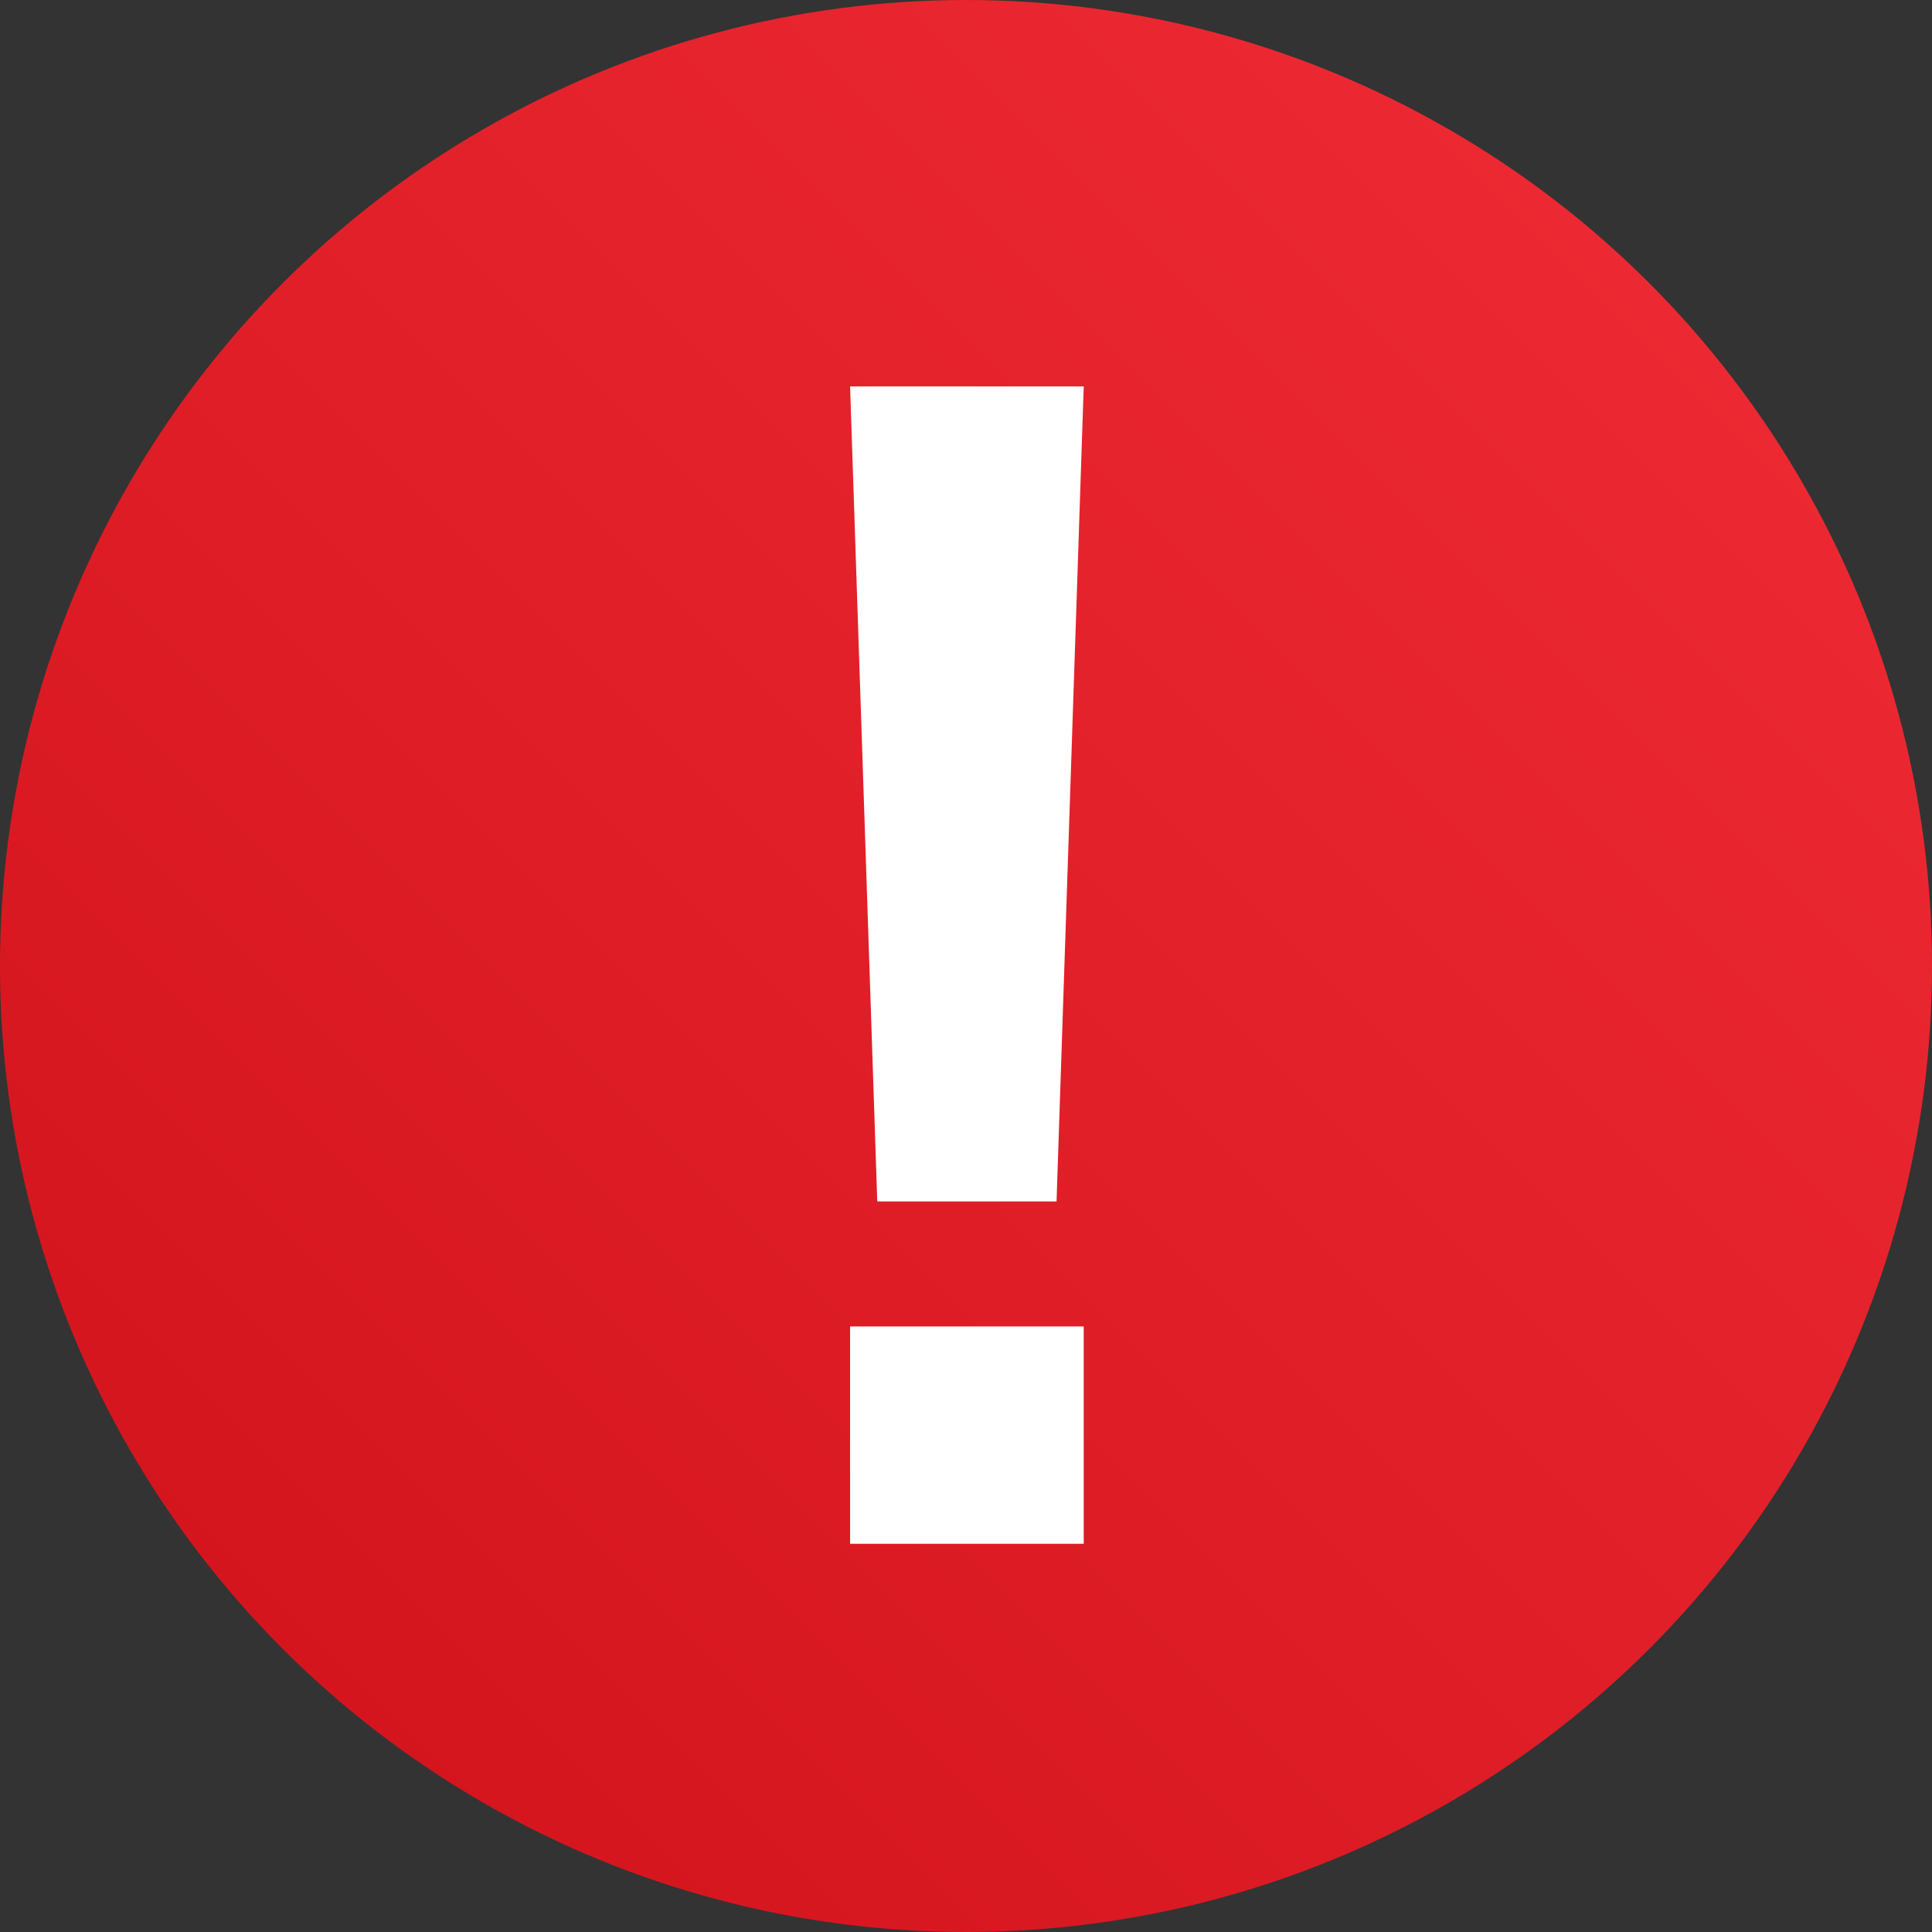 <?xml version="1.0" encoding="UTF-8"?>
<svg width="30px" height="30px" viewBox="0 0 30 30" version="1.1" xmlns="http://www.w3.org/2000/svg" xmlns:xlink="http://www.w3.org/1999/xlink">
    <rect x="0" y="0" width="30" height="30" fill="#333333" stroke="none"/>
    <!-- Generator: Sketch 54.1 (76490) - https://sketchapp.com -->
    <title></title>
    <desc></desc>
    <defs>
        <linearGradient x1="100%" y1="0%" x2="0%" y2="100%" id="linearGradient-1">
            <stop stop-color="#F12D36" offset="0%"></stop>
            <stop stop-color="#D0111A" offset="100%"></stop>
        </linearGradient>
    </defs>
    <g id="收银台" stroke="none" stroke-width="1" fill="none" fill-rule="evenodd">
        <g id="收银台/批量支付结果" transform="translate(-499, -210)">
            <g id="图标/支付失败30" transform="translate(499, 210)">
                <g id="支付失败">
                    <circle id="椭圆形" fill="url(#linearGradient-1)" cx="15" cy="15" r="15"></circle>
                    <path d="M13.622,18.656 L13.2,6 L16.828,6 L16.406,18.656 L13.622,18.656 Z M13.2,23.972 L13.2,20.597 L16.828,20.597 L16.828,23.972 L13.2,23.972 Z" id="！" fill="#FFFFFF" fill-rule="nonzero"></path>
                </g>
            </g>
        </g>
    </g>
</svg>